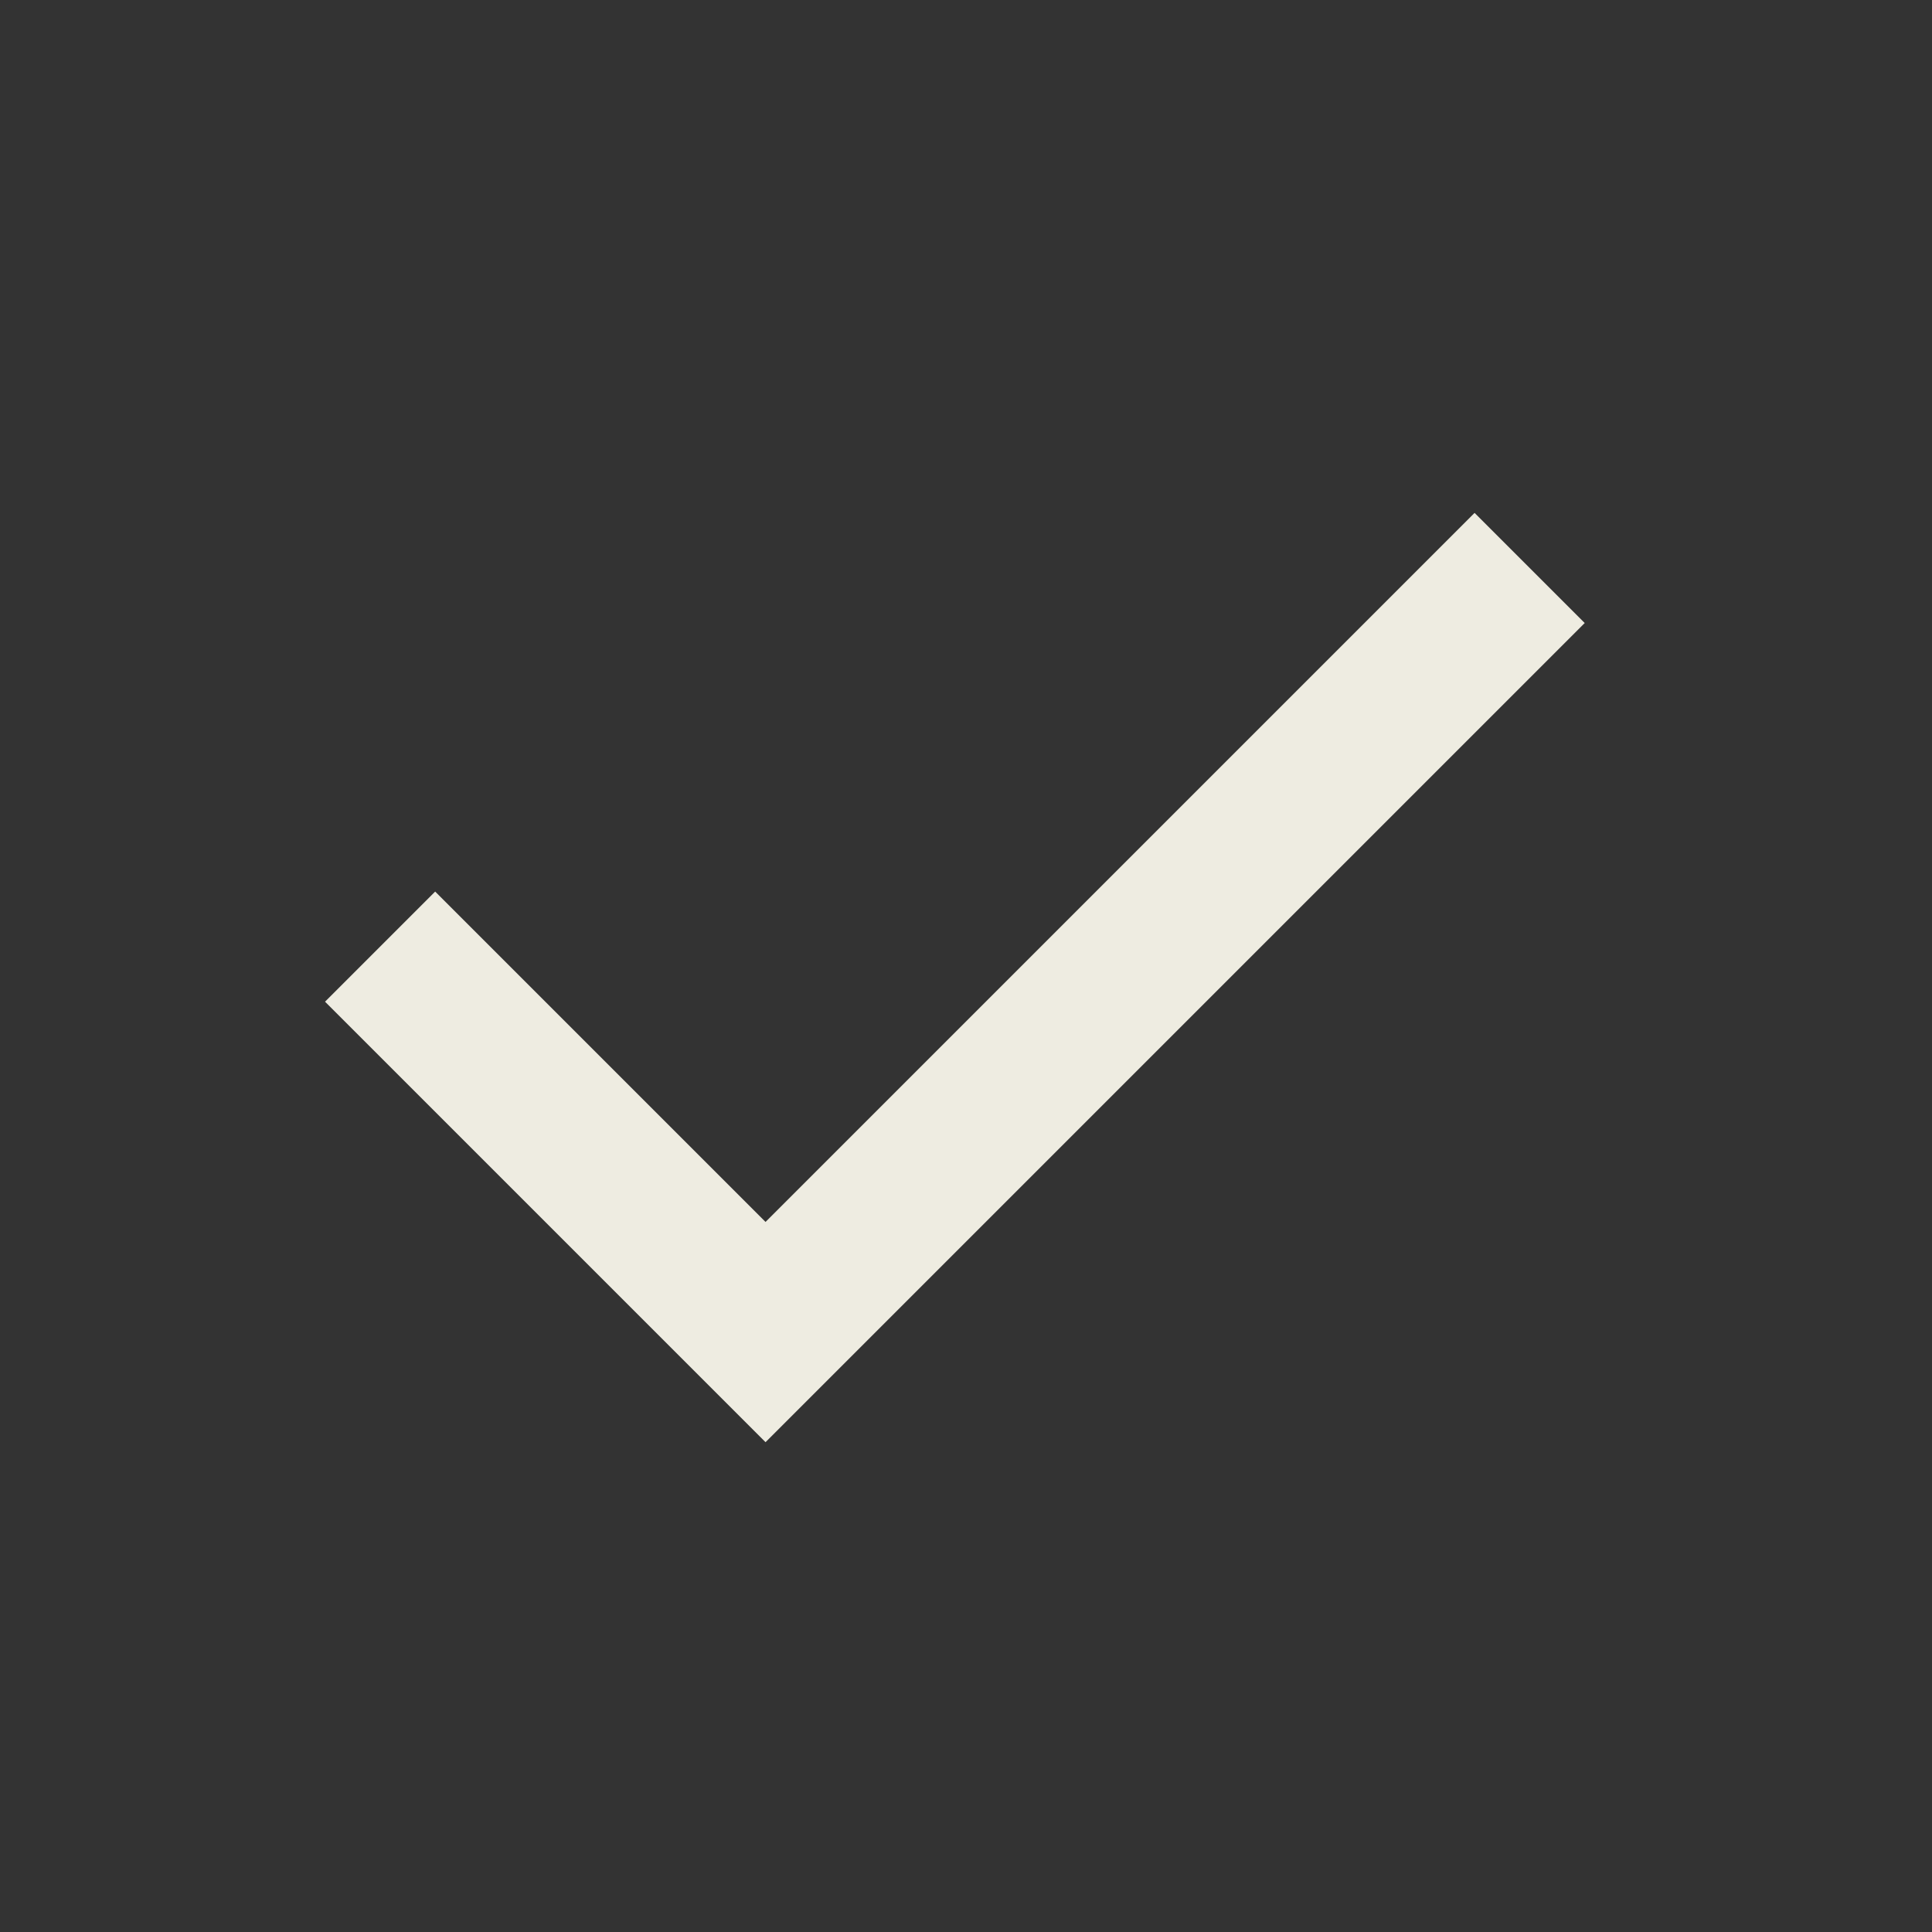 <svg width="25" height="25" viewBox="0 0 25 25" fill="none" xmlns="http://www.w3.org/2000/svg">
<rect x="0" y="0" width="25" height="25" fill="#333333" stroke="none"/>
<mask id="mask0_369_273" style="mask-type:alpha" maskUnits="userSpaceOnUse" x="0" y="0" width="25" height="25">
<rect x="0.356" y="0.662" width="24" height="24" fill="#D9D9D9"/>
</mask>
<g mask="url(#mask0_369_273)">
<path d="M9.906 18.662L4.206 12.962L5.631 11.537L9.906 15.812L19.081 6.637L20.506 8.062L9.906 18.662Z" fill="#EEECE1"/>
</g>
</svg>
